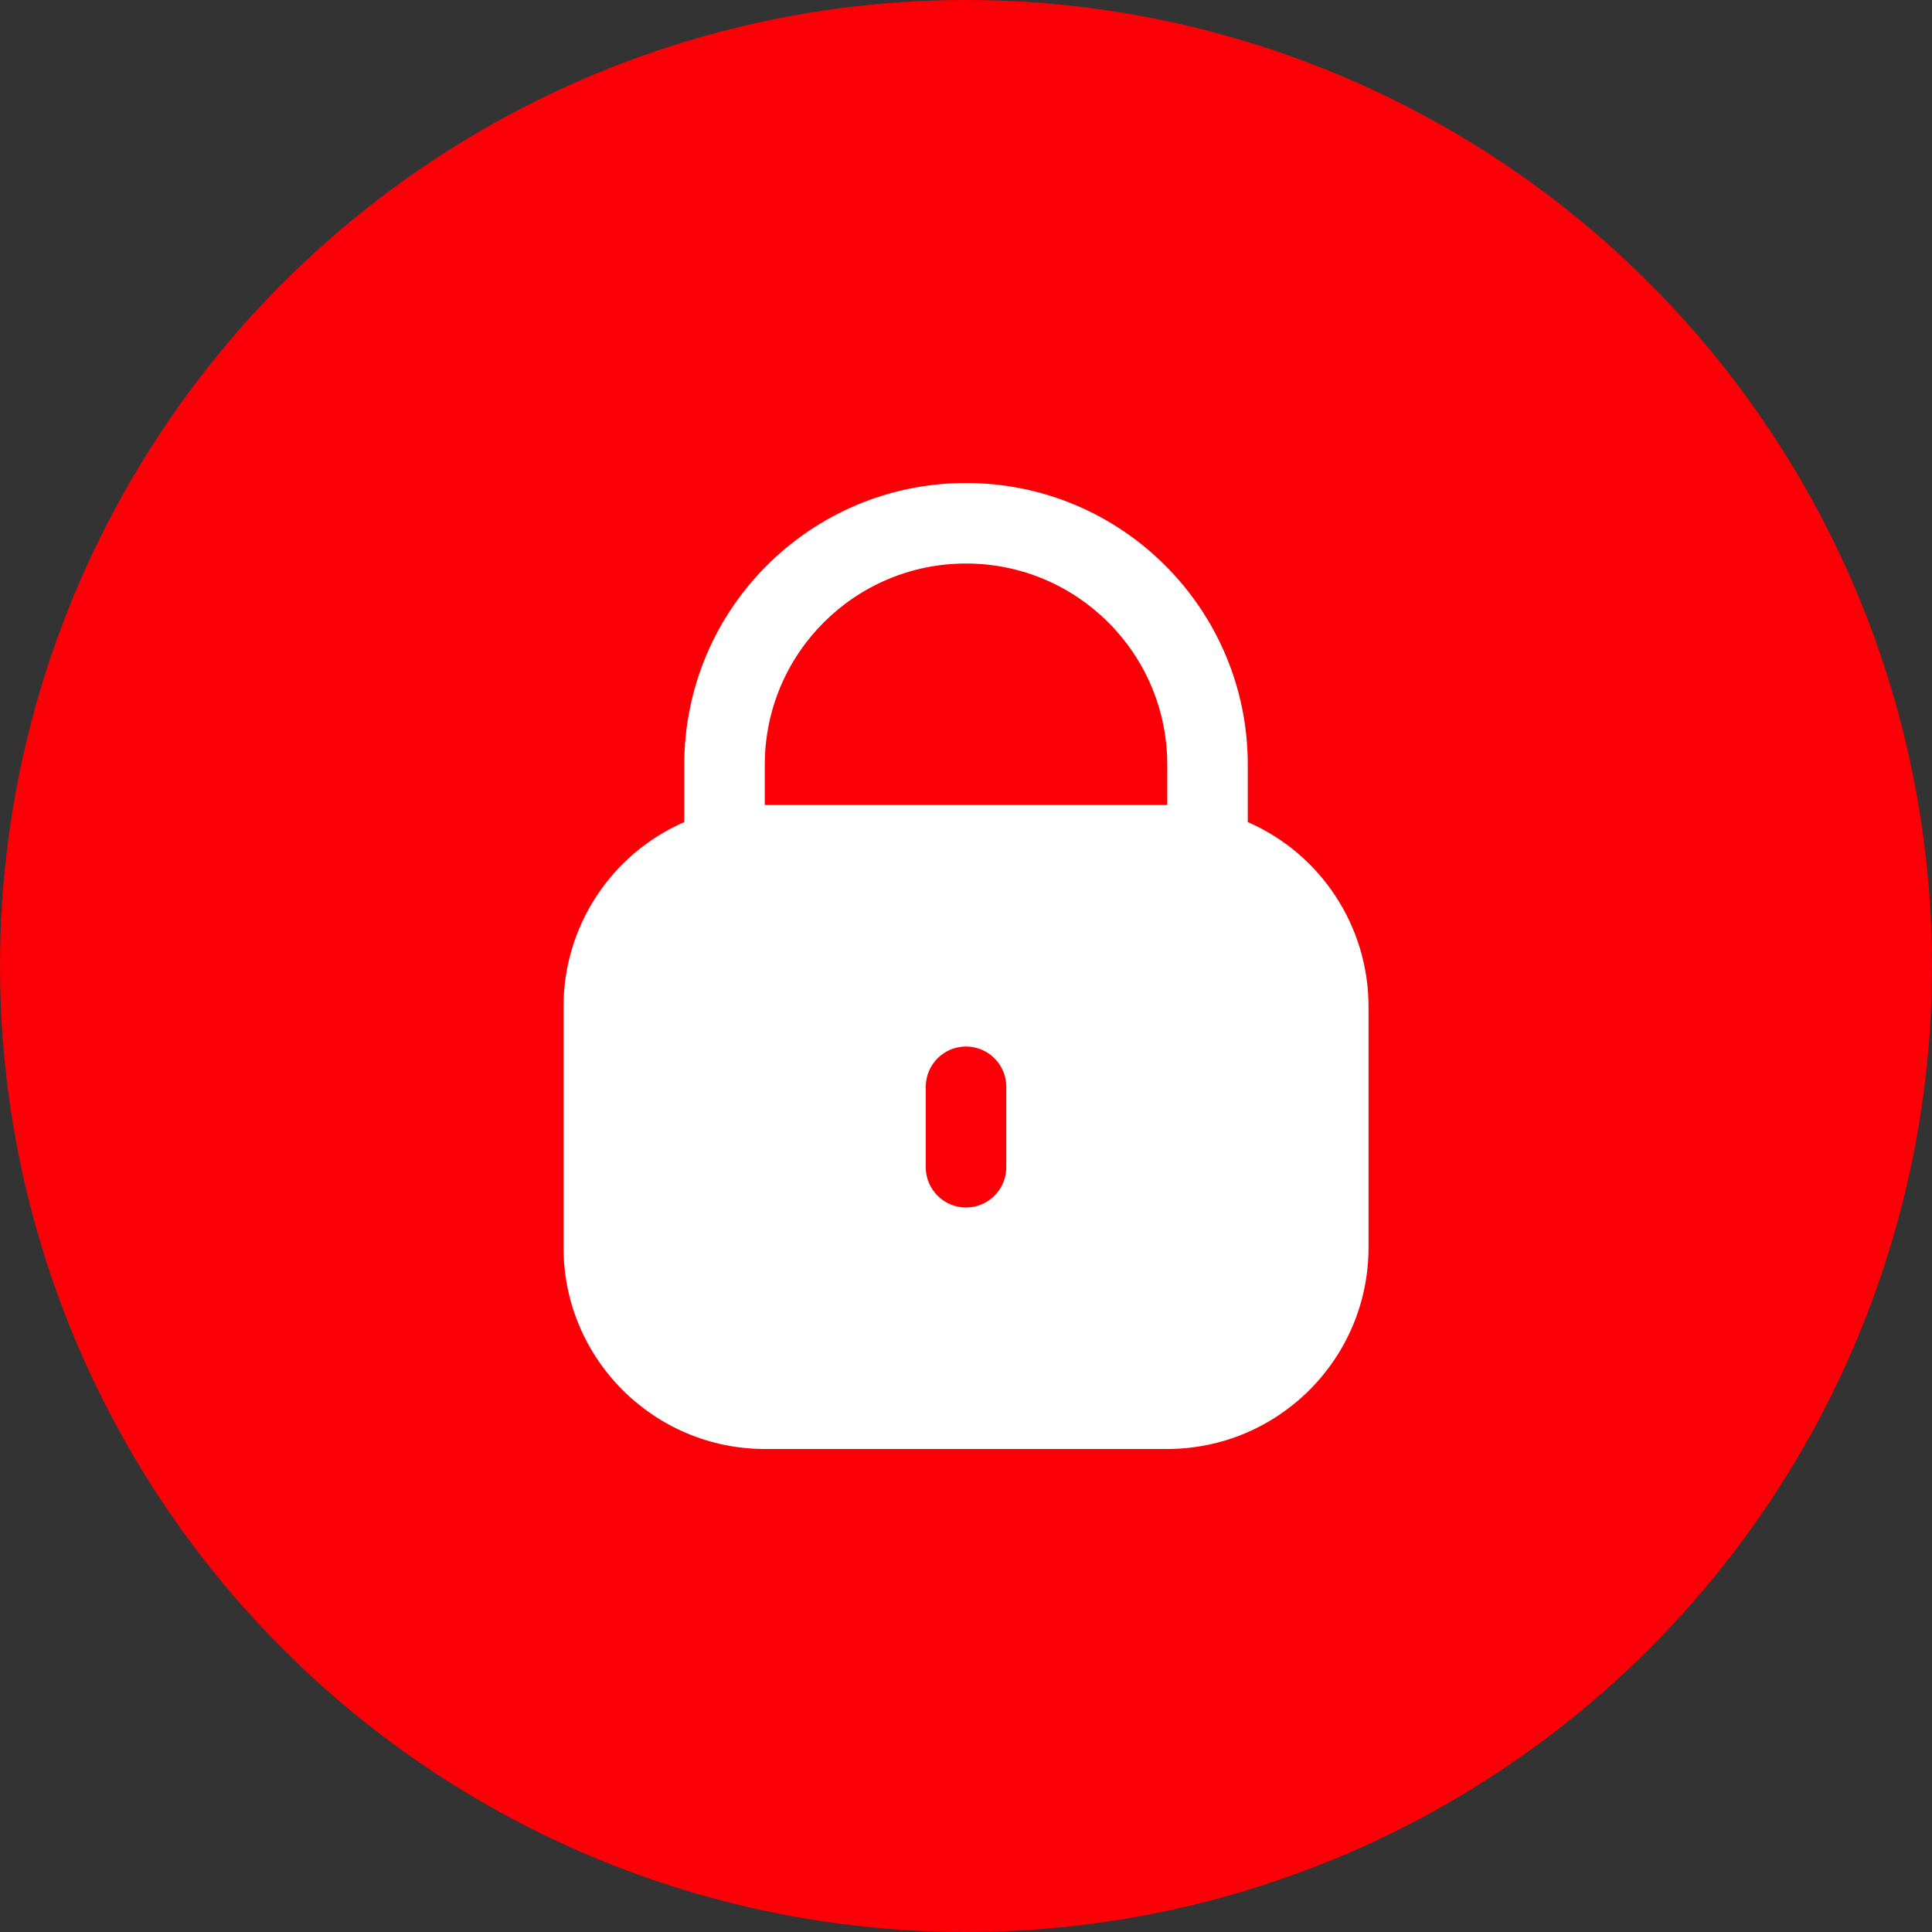 <svg width="40" height="40" viewBox="0 0 40 40" fill="none" xmlns="http://www.w3.org/2000/svg">
<rect x="0" y="0" width="40" height="40" fill="#333333" stroke="none"/>
<circle cx="20" cy="20" r="20" fill="#FB0007"/>
<path d="M25.834 17.02V15.833C25.834 12.612 23.222 10 20 10C16.779 10 14.167 12.612 14.167 15.833V17.02C12.65 17.682 11.669 19.179 11.667 20.833V25.833C11.67 28.133 13.534 29.997 15.834 30H24.167C26.467 29.997 28.331 28.133 28.334 25.833V20.833C28.331 19.179 27.35 17.682 25.834 17.02ZM20.834 24.167C20.834 24.627 20.46 25 20 25C19.54 25 19.167 24.627 19.167 24.167V22.5C19.167 22.04 19.54 21.667 20 21.667C20.46 21.667 20.834 22.04 20.834 22.5V24.167ZM24.167 16.667H15.834V15.833C15.834 13.532 17.699 11.667 20 11.667C22.302 11.667 24.167 13.532 24.167 15.833V16.667Z" fill="white"/>
</svg>
